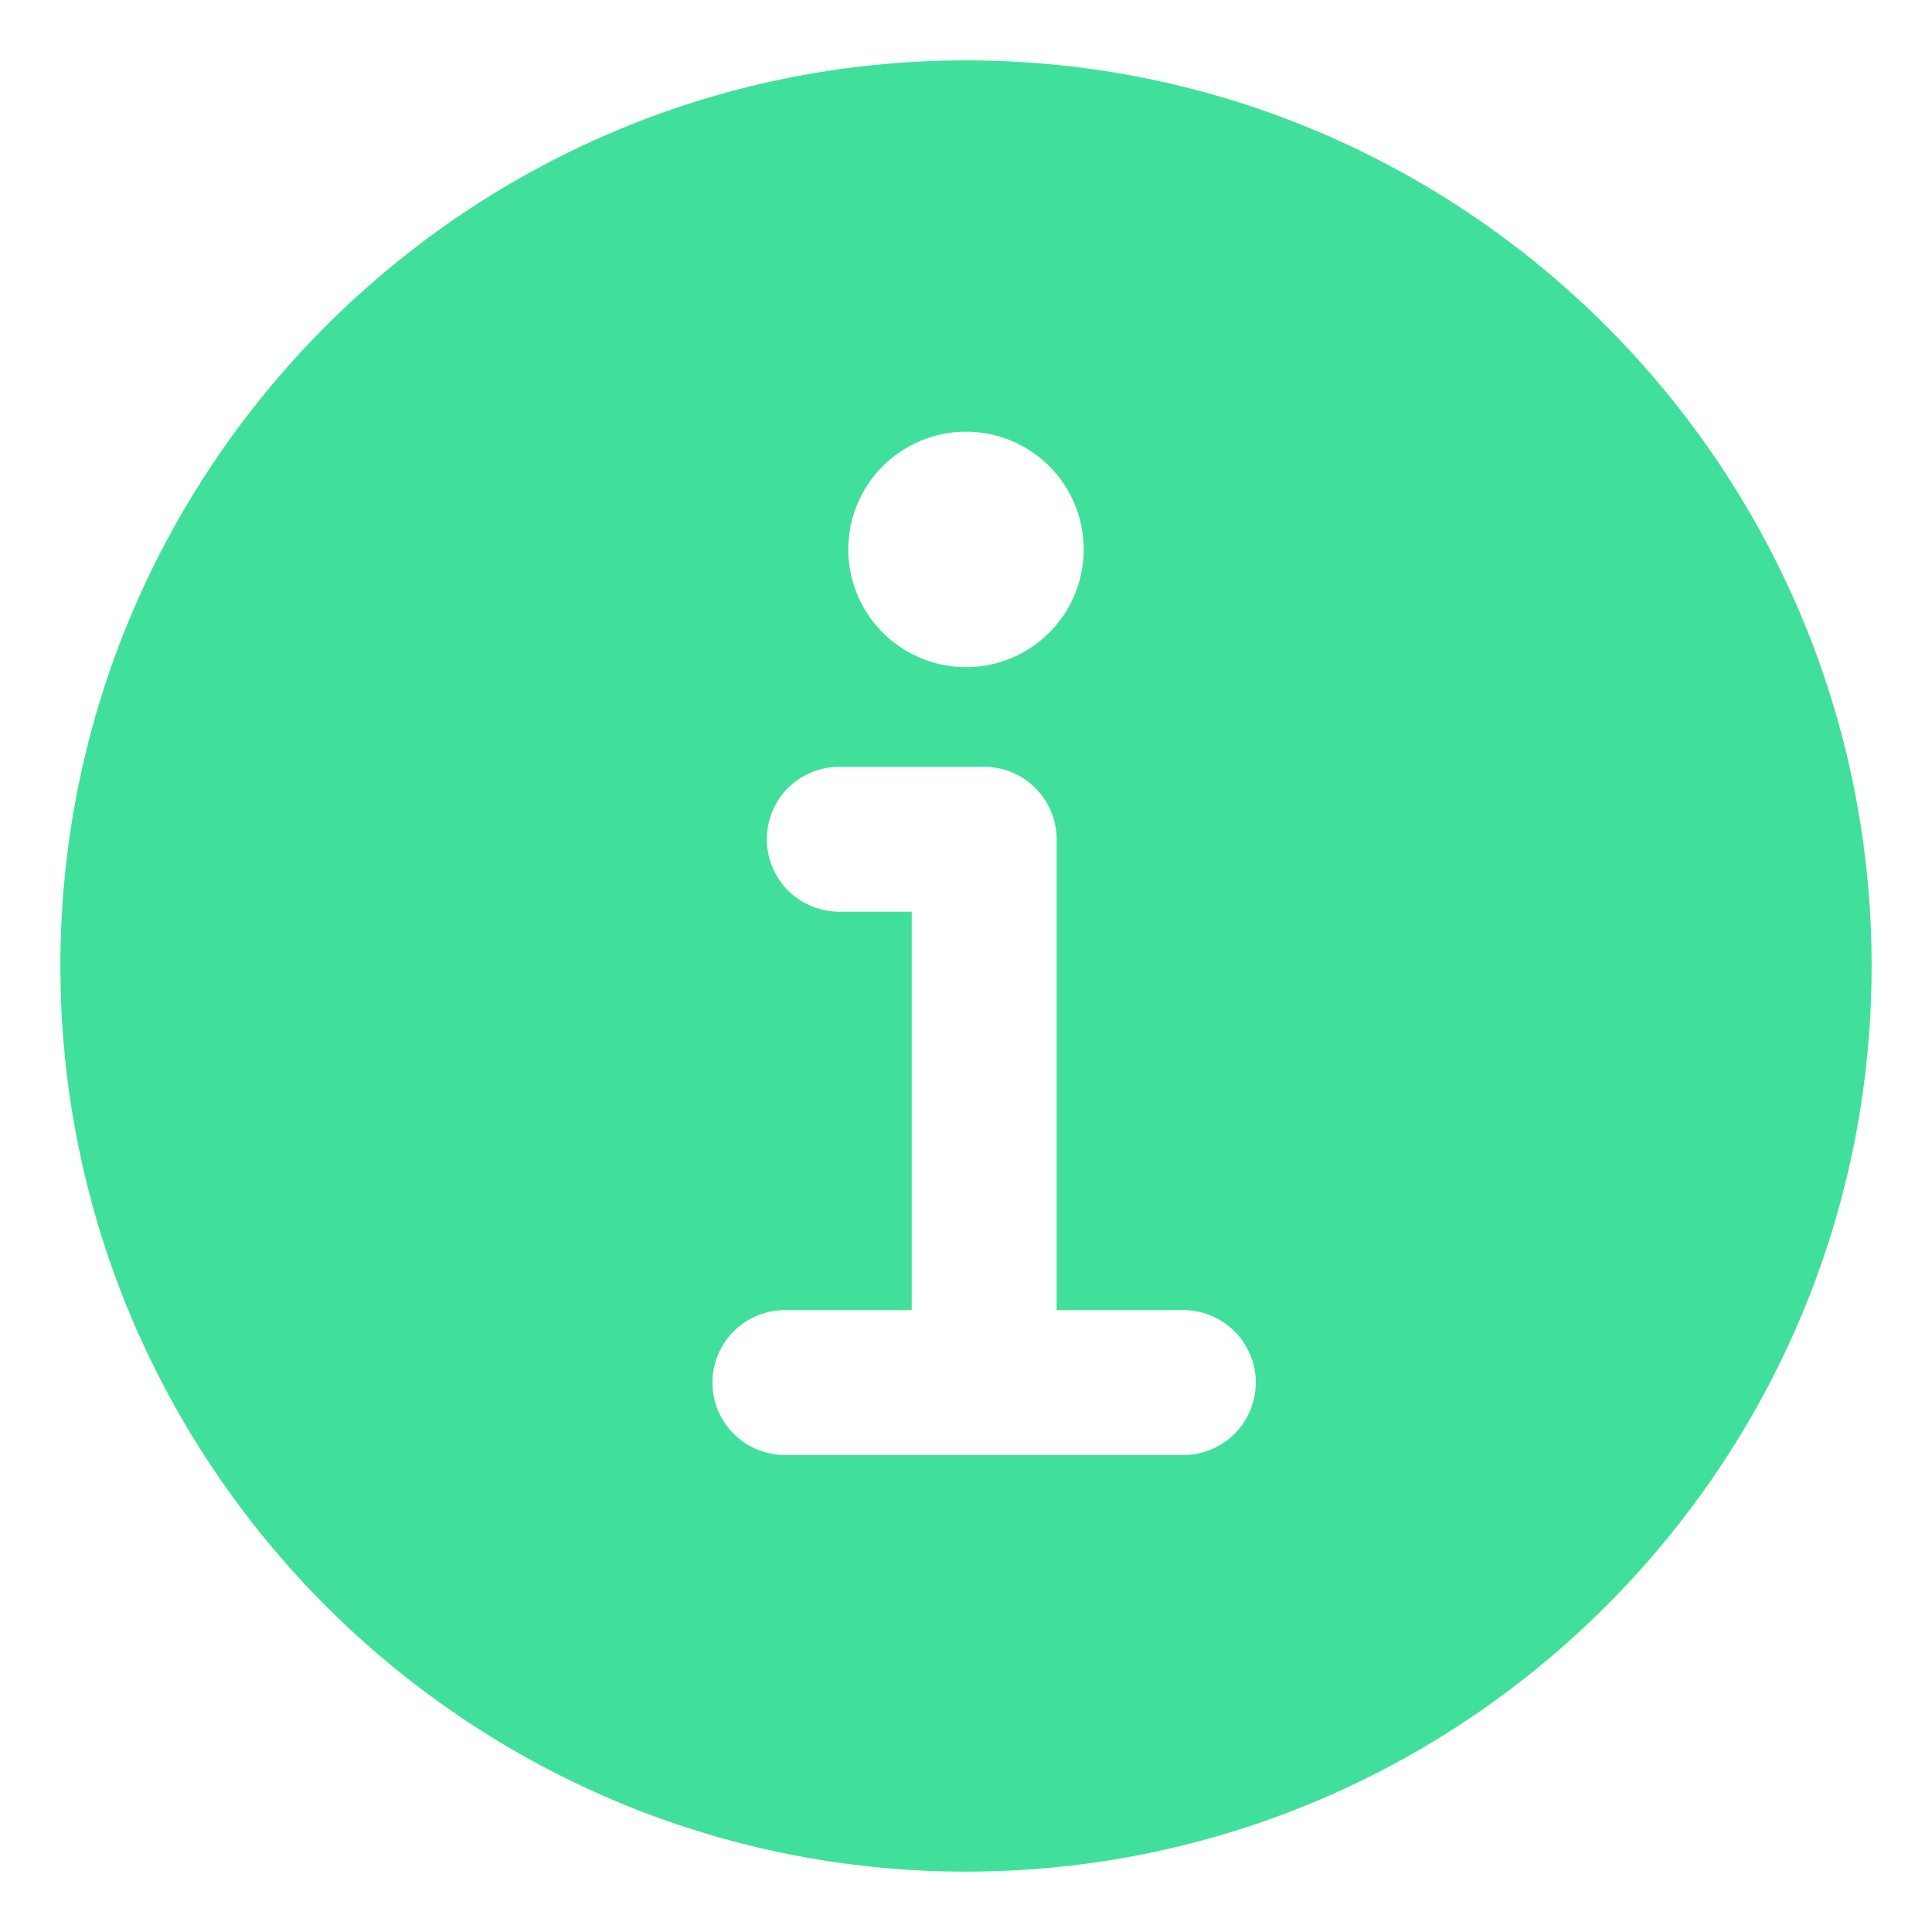 <svg width="20" height="20" viewBox="0 0 20 20" fill="none" xmlns="http://www.w3.org/2000/svg">
<path d="M10 0.625C4.831 0.625 0.625 4.831 0.625 10C0.625 15.169 4.831 19.375 10 19.375C15.169 19.375 19.375 15.169 19.375 10C19.375 4.831 15.169 0.625 10 0.625ZM10 4.469C10.241 4.469 10.477 4.54 10.677 4.674C10.877 4.808 11.034 4.998 11.126 5.221C11.218 5.444 11.242 5.689 11.195 5.925C11.148 6.162 11.032 6.379 10.862 6.549C10.691 6.72 10.474 6.836 10.238 6.883C10.001 6.93 9.756 6.906 9.534 6.813C9.311 6.721 9.121 6.565 8.987 6.365C8.853 6.164 8.781 5.929 8.781 5.688C8.781 5.364 8.91 5.054 9.138 4.826C9.367 4.597 9.677 4.469 10 4.469ZM12.25 15.062H8.125C7.926 15.062 7.735 14.983 7.595 14.843C7.454 14.702 7.375 14.511 7.375 14.312C7.375 14.114 7.454 13.923 7.595 13.782C7.735 13.642 7.926 13.562 8.125 13.562H9.438V9.438H8.688C8.489 9.438 8.298 9.358 8.157 9.218C8.017 9.077 7.938 8.886 7.938 8.688C7.938 8.489 8.017 8.298 8.157 8.157C8.298 8.017 8.489 7.938 8.688 7.938H10.188C10.386 7.938 10.577 8.017 10.718 8.157C10.858 8.298 10.938 8.489 10.938 8.688V13.562H12.25C12.449 13.562 12.64 13.642 12.78 13.782C12.921 13.923 13 14.114 13 14.312C13 14.511 12.921 14.702 12.78 14.843C12.64 14.983 12.449 15.062 12.25 15.062Z" fill="#40E09C"/>
</svg>
